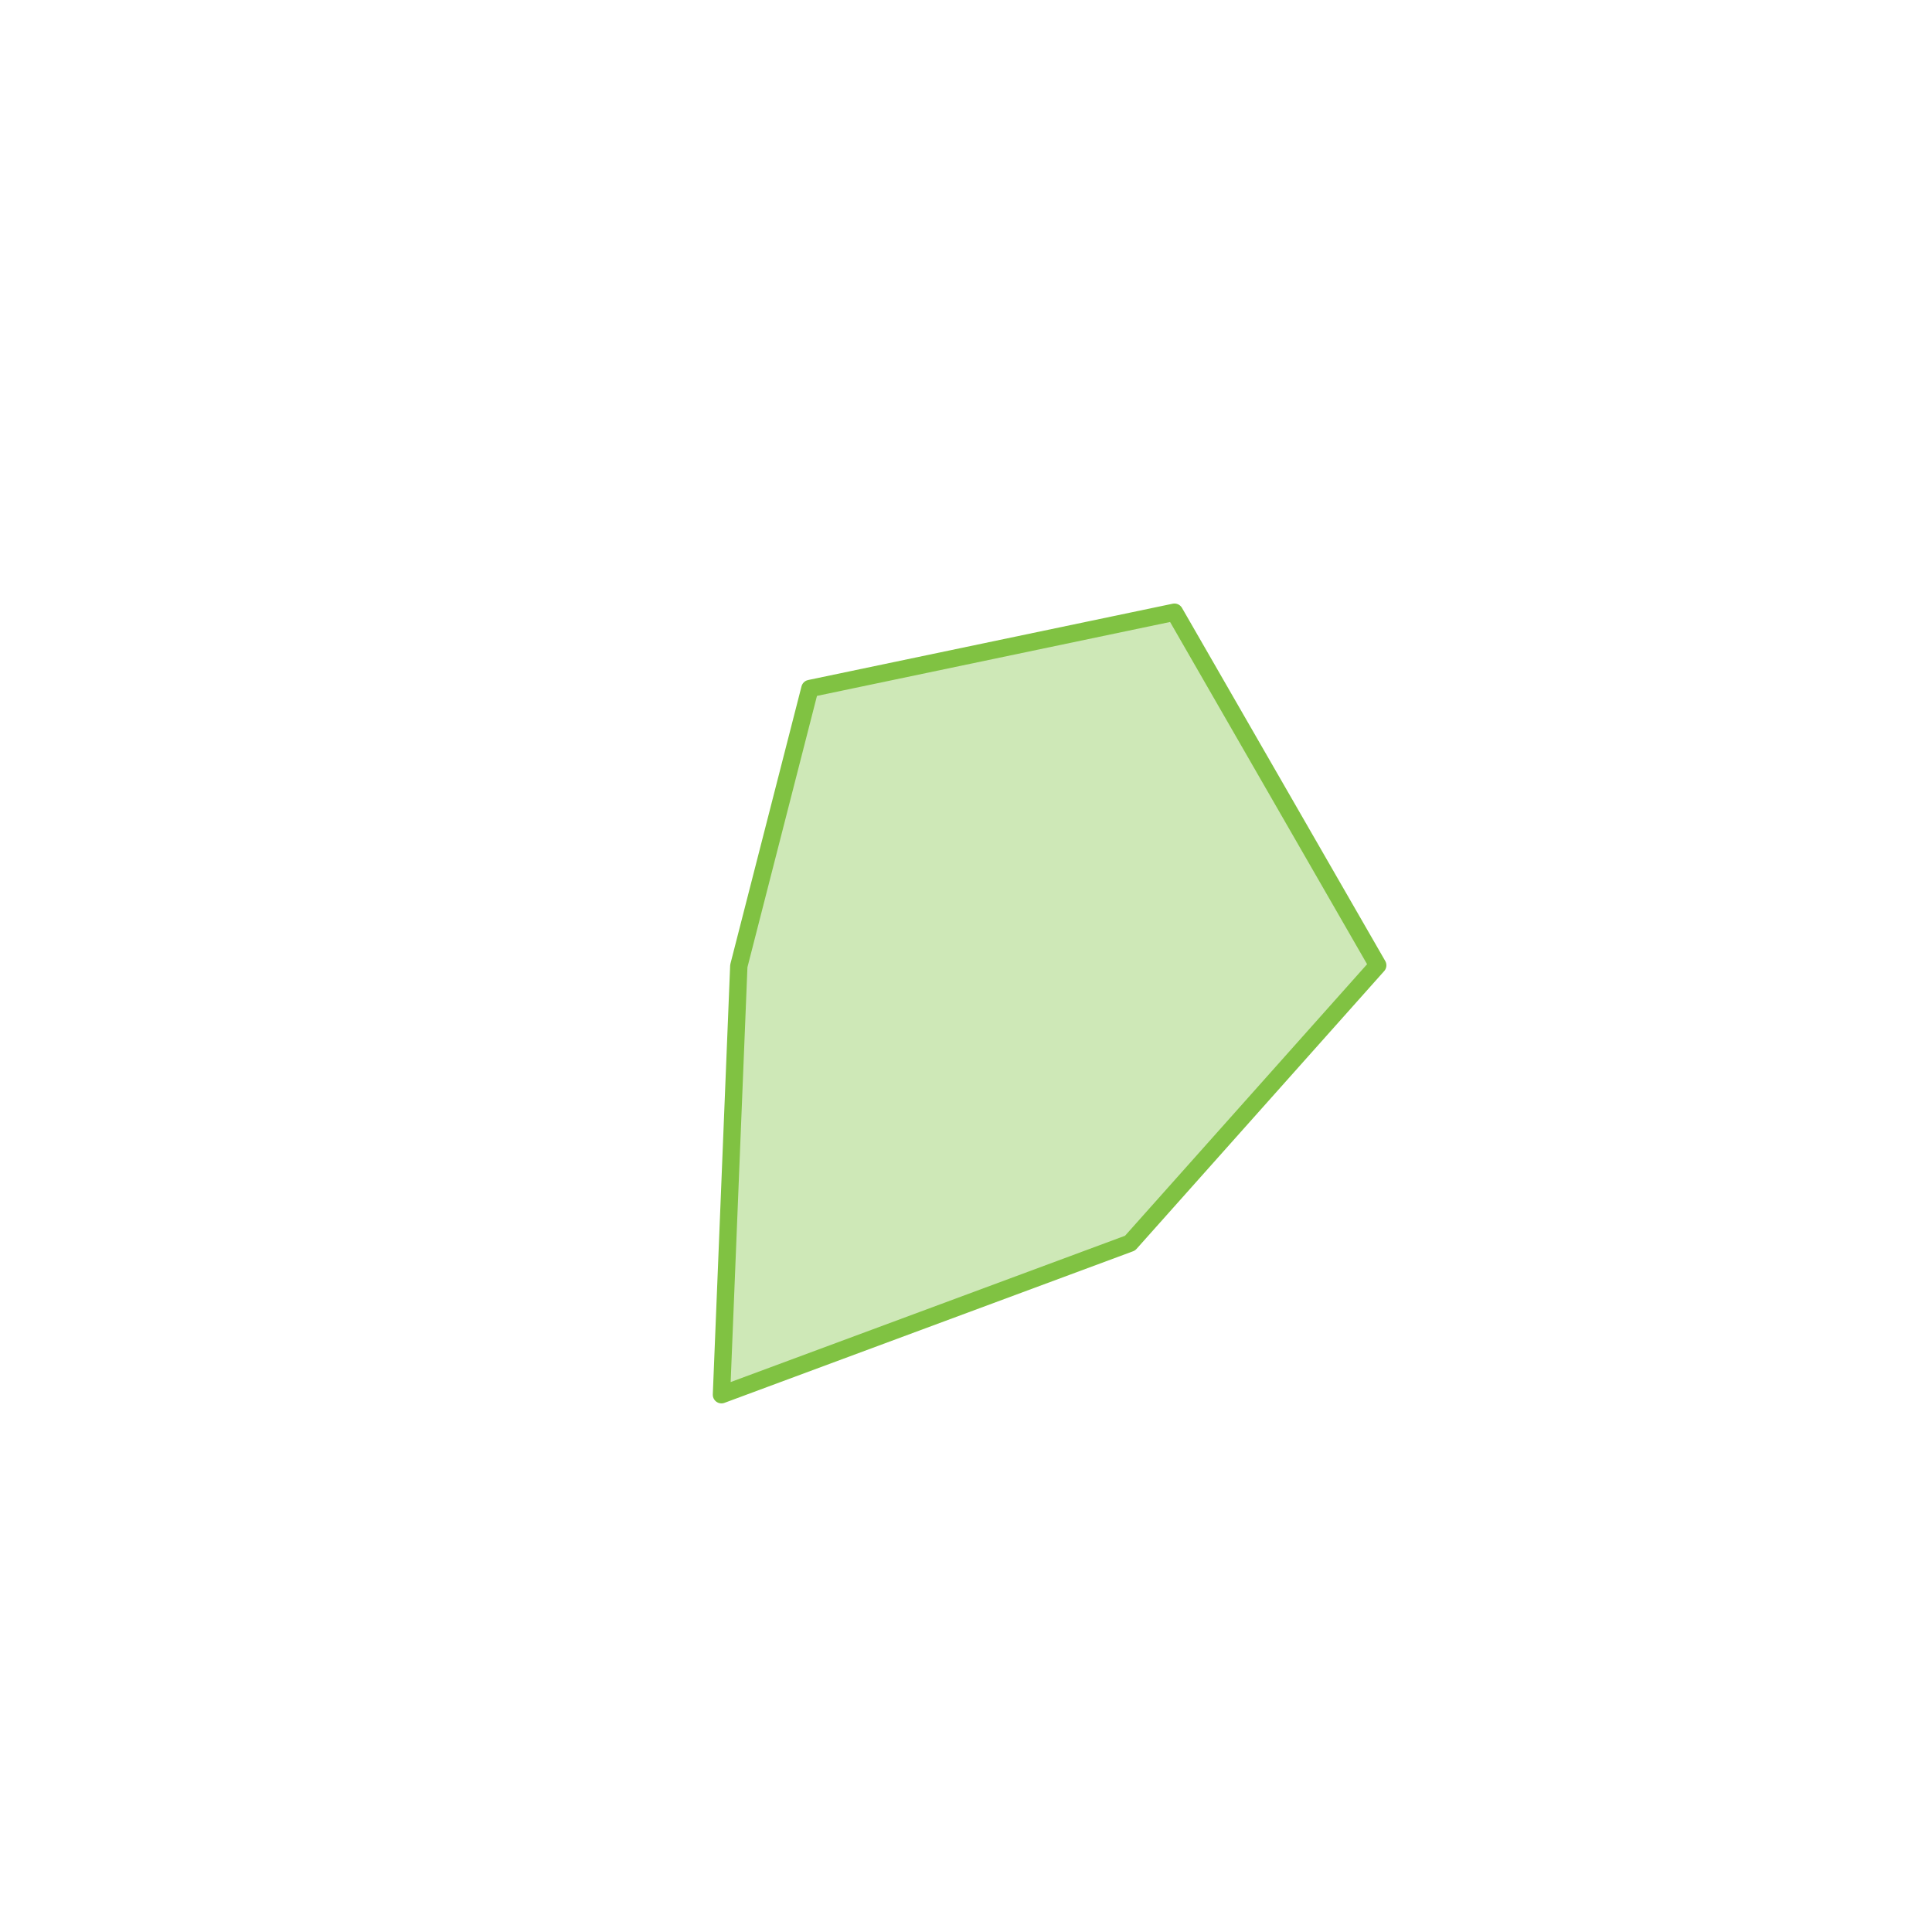 <?xml version="1.0" encoding="utf-8"?>
<!-- Generator: Adobe Illustrator 23.0.1, SVG Export Plug-In . SVG Version: 6.00 Build 0)  -->
<svg version="1.1" id="Livello_1" xmlns="http://www.w3.org/2000/svg" xmlns:xlink="http://www.w3.org/1999/xlink" x="0px" y="0px"
	 viewBox="0 0 557 557" style="enable-background:new 0 0 557 557;" xml:space="preserve">
<style type="text/css">
	.st0{opacity:0.38;fill:#80C242;}
	.st1{fill:none;stroke:#80C242;stroke-width:5;stroke-linejoin:round;stroke-miterlimit:10;}
</style>
<line class="st0" x1="233.5" y1="198.5" x2="338.6" y2="176.5"/>
<polyline class="st0" points="338.6,176.5 397.2,278.3 325.8,358.4 208,402.1 213,278.5 233.5,198.5 338.6,176.5 "/>
<line class="st0" x1="233.5" y1="198.5" x2="338.6" y2="176.5"/>
<polygon class="st1" points="338.6,176.5 397.2,278.3 325.8,358.4 208,402.1 213,278.5 233.5,198.5 "/>
</svg>
